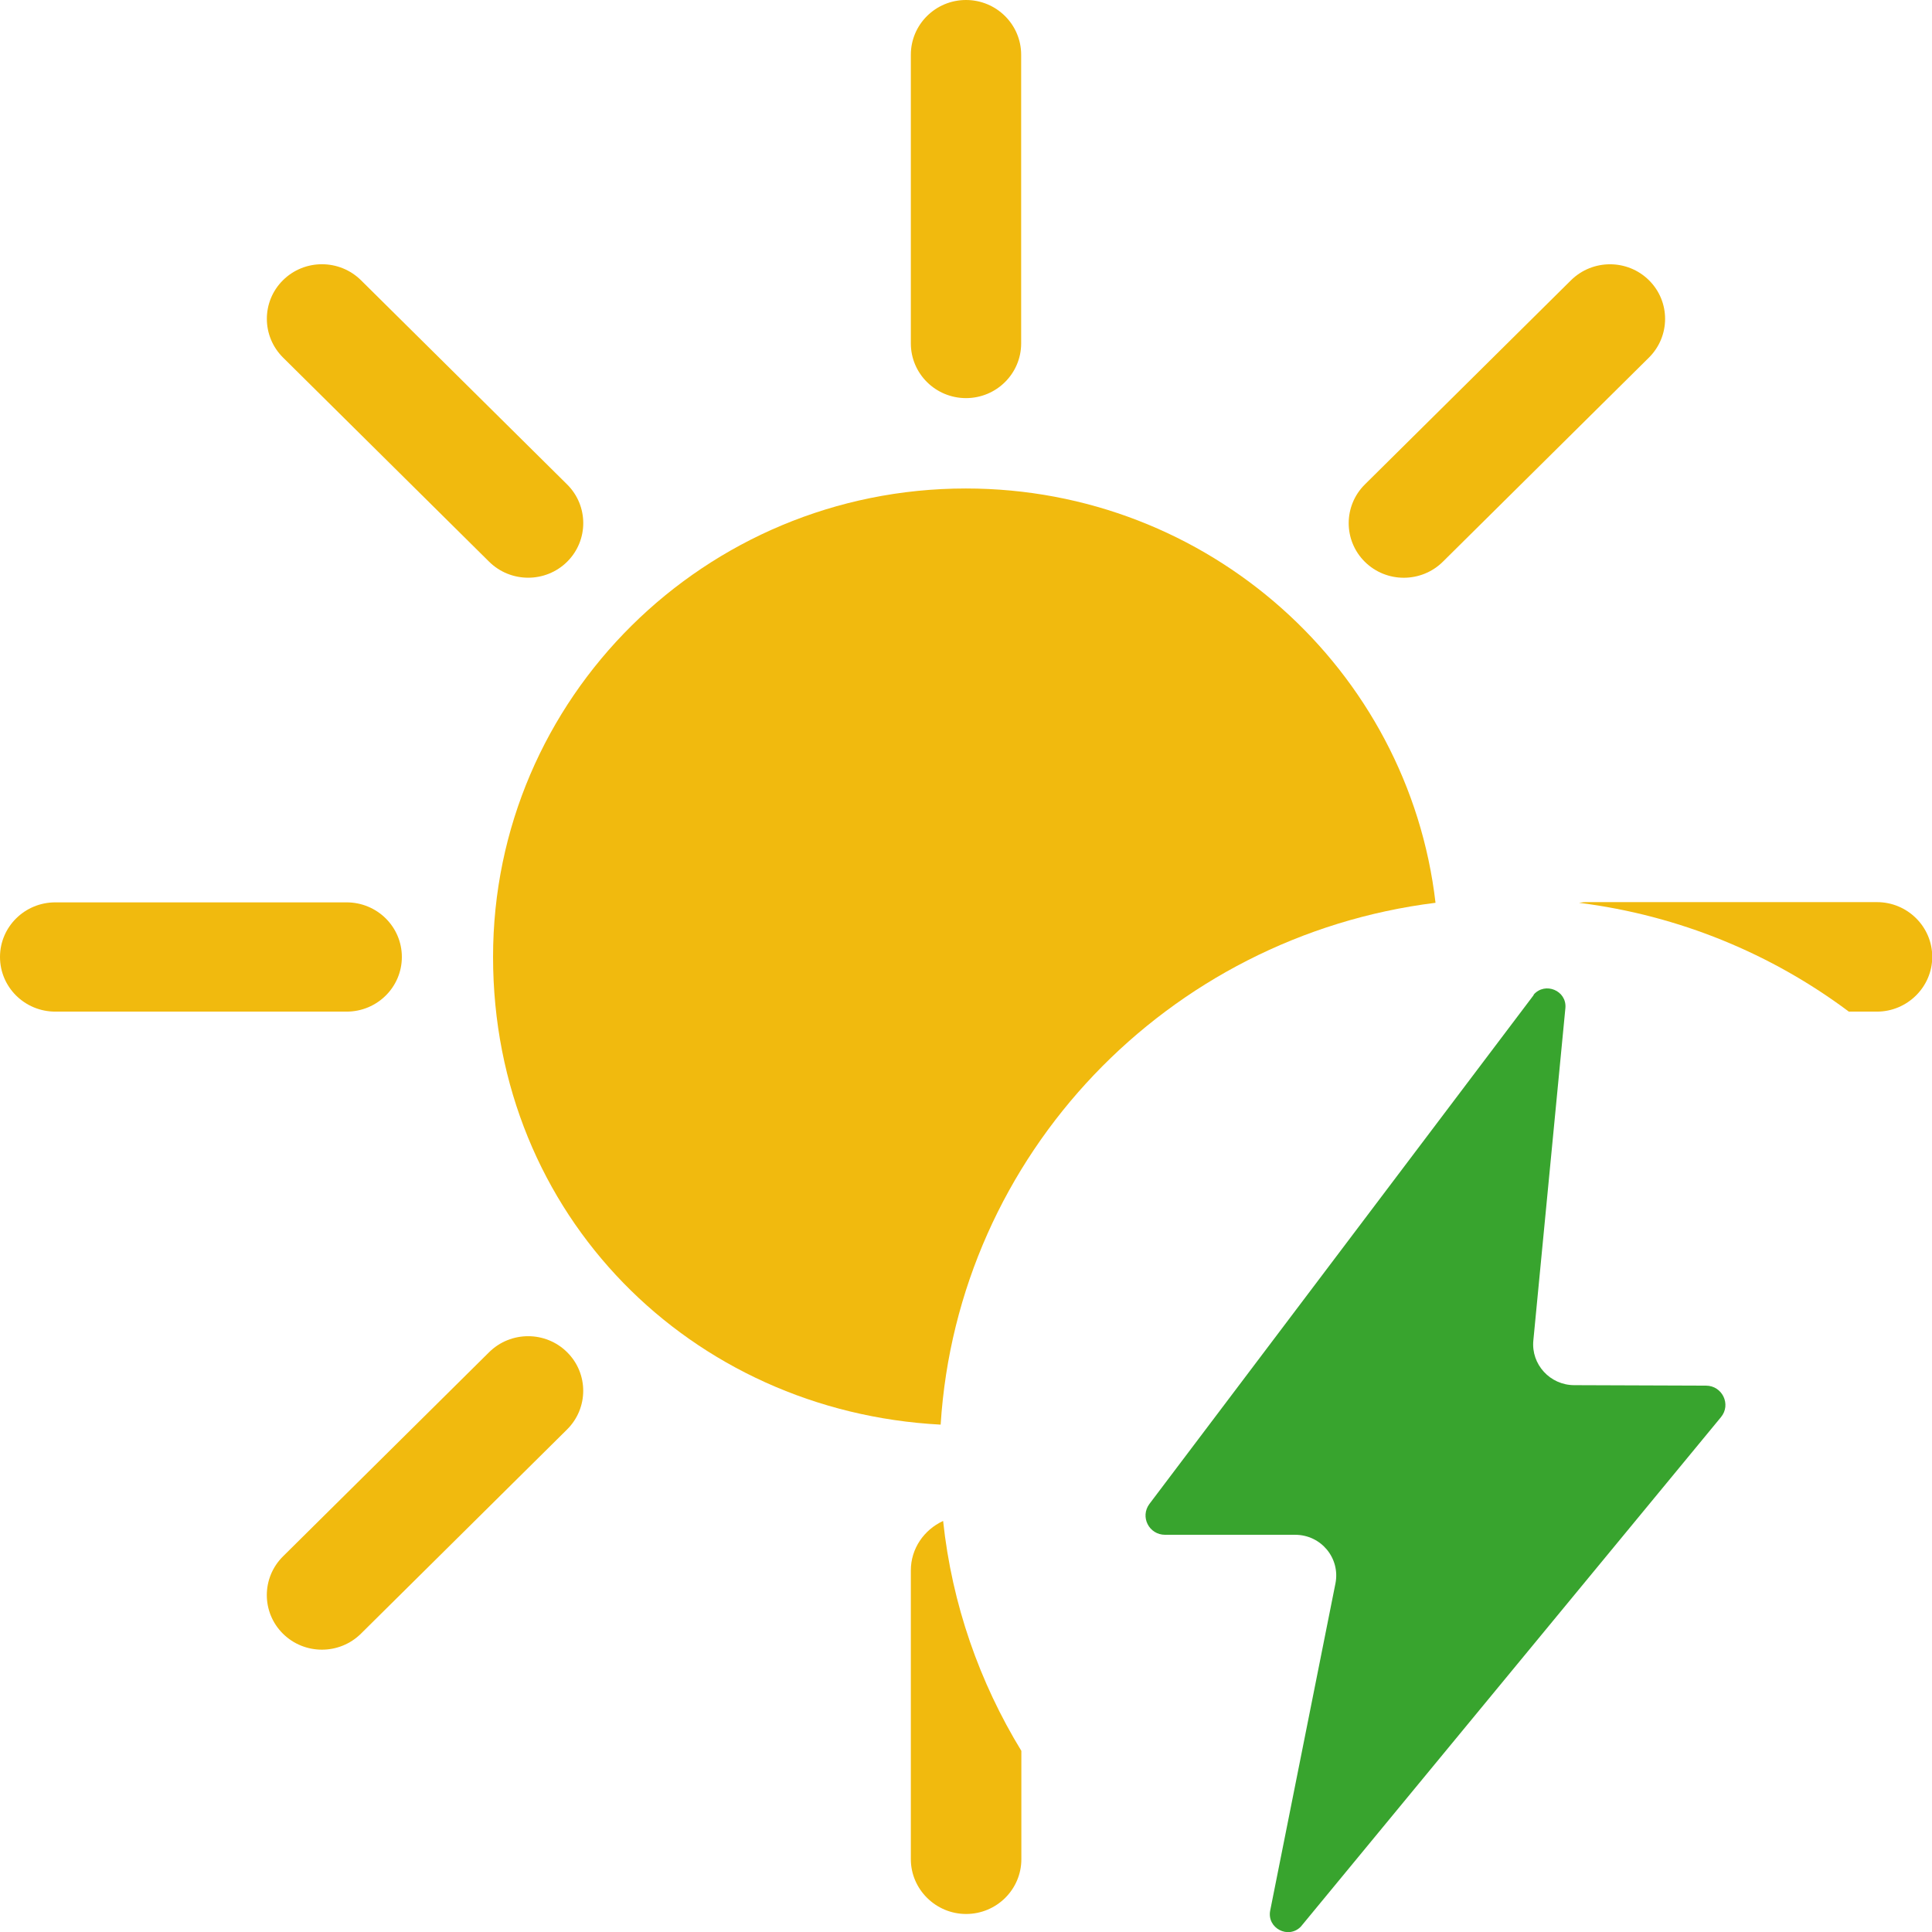 <svg width="49" height="49" viewBox="0 0 49 49" fill="none" xmlns="http://www.w3.org/2000/svg">
<g clip-path="url(#clip0_958_2244)">
<path d="M8.791 22.886H1.402C0.628 22.886 0 23.506 0 24.271C0 25.037 0.628 25.657 1.402 25.657H8.791C9.565 25.657 10.192 25.037 10.192 24.271C10.192 23.506 9.565 22.886 8.791 22.886Z" fill="#F1BA0E"/>
<path d="M25.899 8.709V1.389C25.899 0.622 25.273 0 24.5 0C23.727 0 23.101 0.622 23.101 1.389V8.709C23.101 9.475 23.727 10.097 24.5 10.097C25.273 10.097 25.899 9.475 25.899 8.709Z" fill="#F1BA0E"/>
<path d="M14.382 12.285L9.157 7.109C8.61 6.567 7.723 6.566 7.177 7.107C6.631 7.648 6.632 8.526 7.179 9.069L12.404 14.245C12.951 14.787 13.838 14.788 14.384 14.247C14.93 13.705 14.929 12.827 14.382 12.285Z" fill="#F1BA0E"/>
<path d="M9.156 41.432L14.381 36.256C14.928 35.714 14.929 34.836 14.383 34.295C13.837 33.753 12.95 33.754 12.403 34.297L7.178 39.473C6.631 40.015 6.63 40.893 7.176 41.434C7.722 41.975 8.609 41.975 9.156 41.432Z" fill="#F1BA0E"/>
<path d="M36.595 14.246L41.82 9.07C42.367 8.527 42.368 7.649 41.822 7.108C41.276 6.567 40.389 6.568 39.842 7.11L34.617 12.286C34.07 12.828 34.069 13.707 34.615 14.248C35.161 14.789 36.048 14.788 36.595 14.246Z" fill="#F1BA0E"/>
<path d="M38.9 25.234L29.152 38.143C28.91 38.469 29.14 38.926 29.55 38.926H32.849C33.507 38.926 33.997 39.52 33.87 40.16L32.215 48.457C32.128 48.903 32.676 49.189 32.993 48.863L43.647 35.943C43.913 35.623 43.682 35.143 43.267 35.143L39.927 35.131C39.315 35.131 38.831 34.606 38.889 34L39.702 25.566C39.742 25.126 39.188 24.891 38.894 25.229L38.9 25.234Z" fill="#38A42E"/>
<path d="M23.915 38.577C23.436 38.8 23.101 39.274 23.101 39.829V47.154C23.101 47.914 23.73 48.543 24.503 48.543C25.276 48.543 25.904 47.92 25.904 47.154V44.406C24.843 42.669 24.145 40.691 23.92 38.577H23.915Z" fill="#F1BA0E"/>
<path d="M36.408 22.897C35.722 16.983 30.652 12.389 24.497 12.389C17.875 12.389 12.505 17.709 12.505 24.269C12.505 30.829 17.529 35.8 23.857 36.132C24.29 29.28 29.608 23.743 36.408 22.897Z" fill="#F1BA0E"/>
<path d="M46.883 25.657H47.604C48.371 25.657 49.006 25.034 49.006 24.268C49.006 23.503 48.377 22.88 47.604 22.88H40.209C40.157 22.88 40.105 22.891 40.048 22.897C42.592 23.217 44.933 24.194 46.883 25.651V25.657Z" fill="#F1BA0E"/>
</g>
<defs>
<clipPath id="clip0_958_2244">
<rect width="49" height="49" fill="white"/>
</clipPath>
</defs>
</svg>
